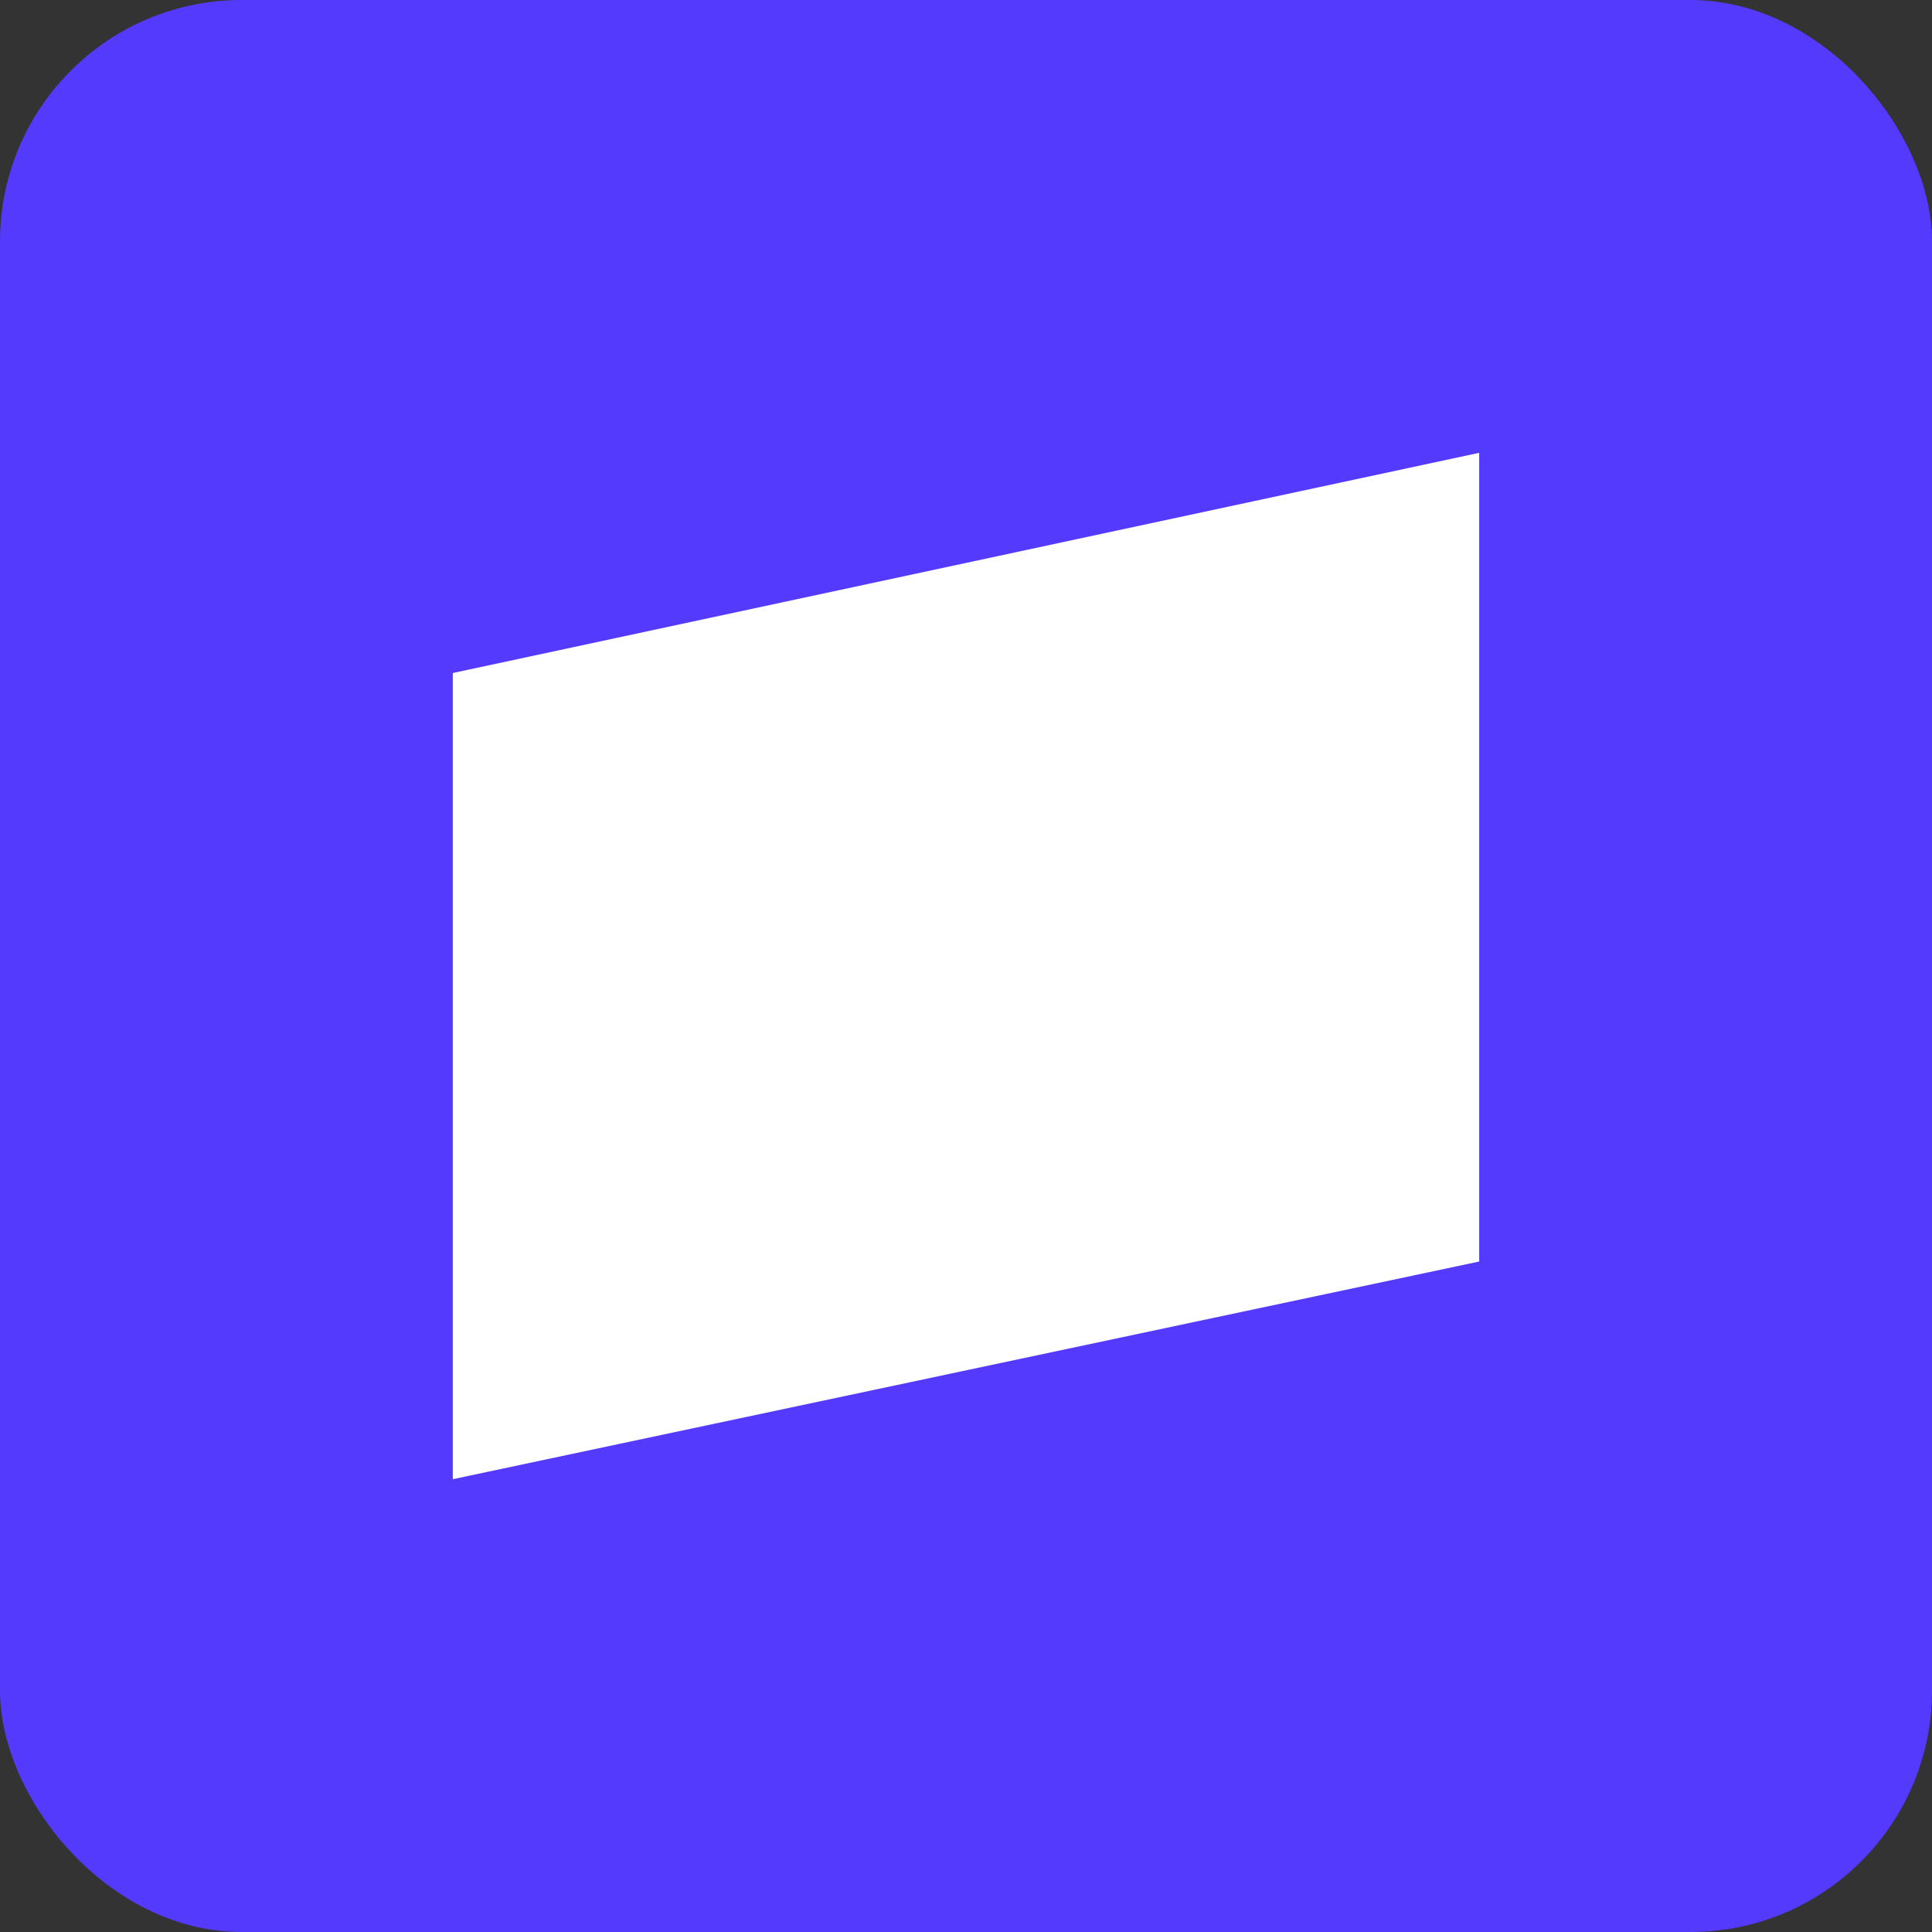<svg xmlns="http://www.w3.org/2000/svg" width="512" height="512" fill="none"><rect width="100%" height="100%" fill="#333333" stroke="none"/><g clip-path="url(#a)"><path fill="#533AFD" d="M0 0h512v512H0z"/><path fill="#fff" fill-rule="evenodd" d="m120 392 272-57.683V120l-272 58.357z" clip-rule="evenodd"/></g><defs><clipPath id="a"><rect width="512" height="512" fill="#fff" rx="64"/></clipPath></defs></svg>